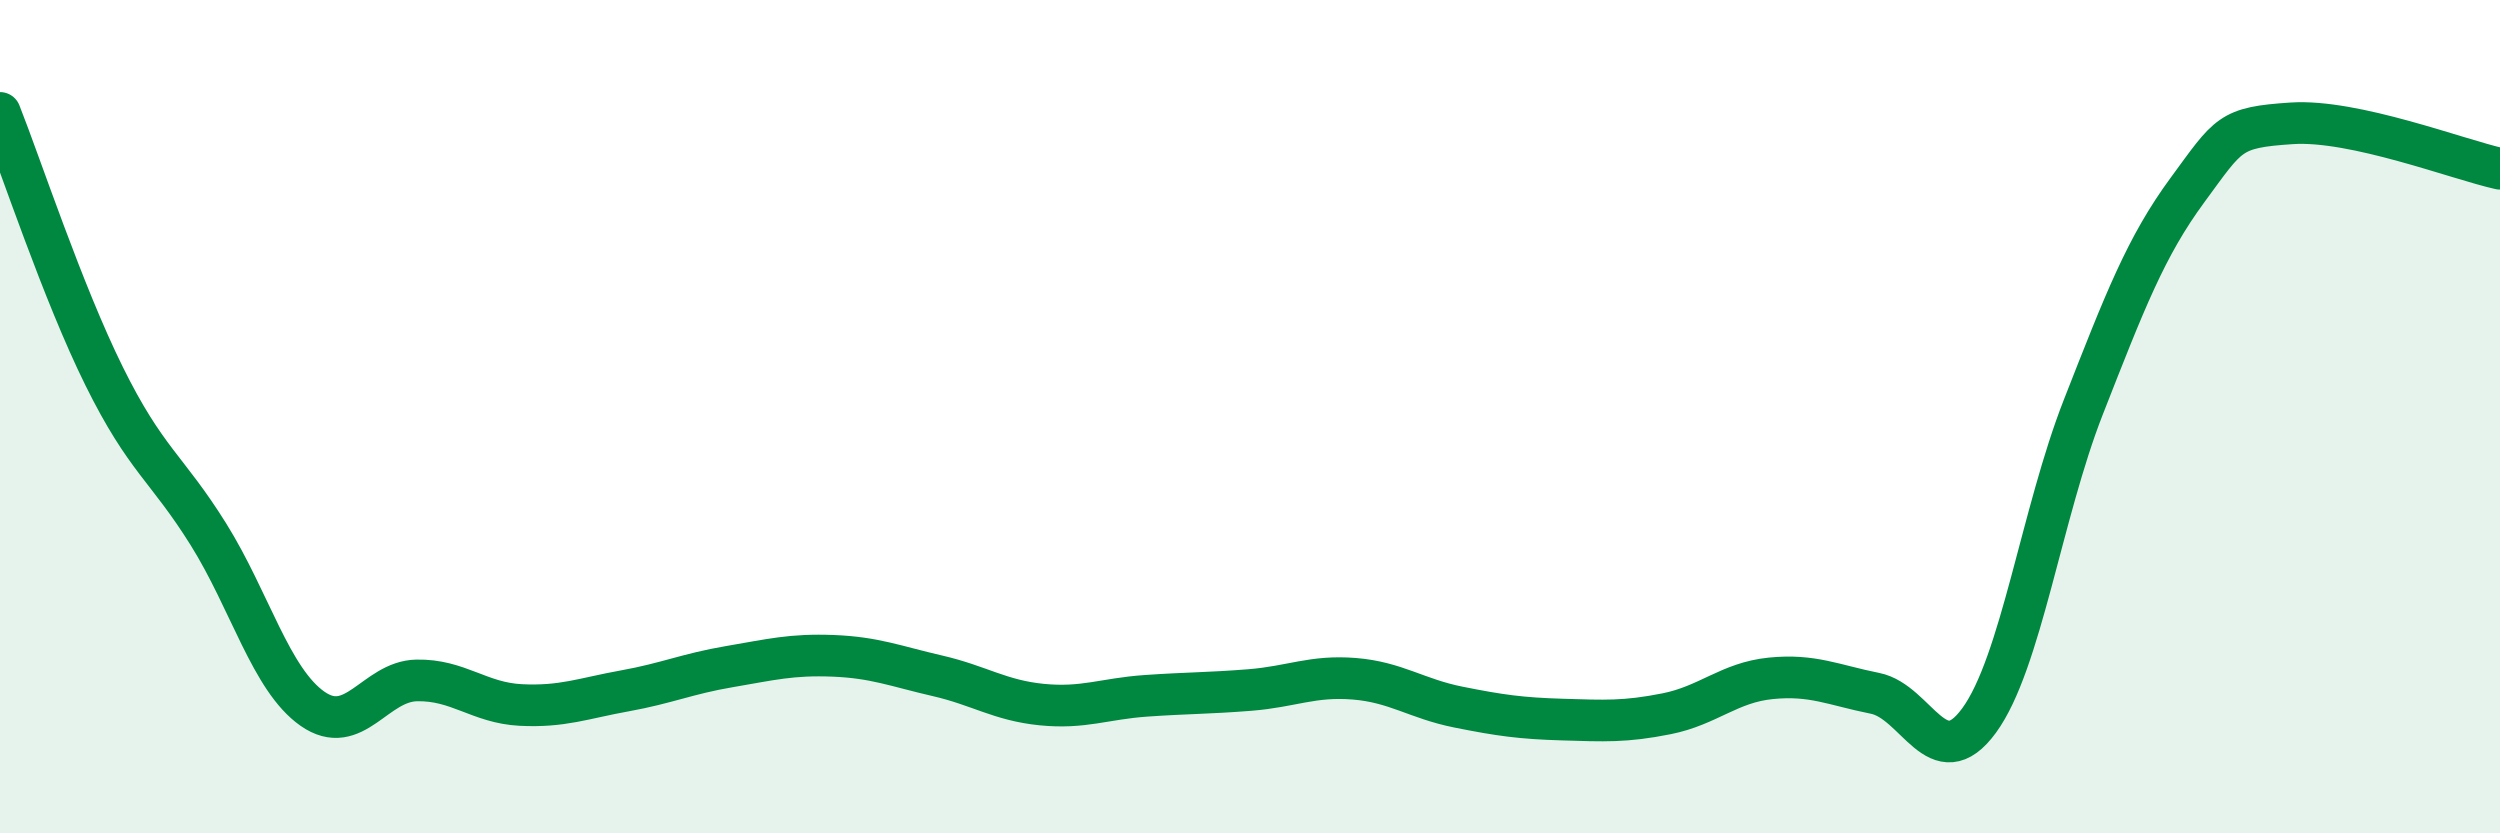 
    <svg width="60" height="20" viewBox="0 0 60 20" xmlns="http://www.w3.org/2000/svg">
      <path
        d="M 0,2.71 C 0.5,3.97 1.5,7.01 2.5,9.03 C 3.5,11.05 4,11.22 5,12.82 C 6,14.42 6.5,16.31 7.5,17.01 C 8.5,17.71 9,16.35 10,16.33 C 11,16.31 11.5,16.87 12.5,16.92 C 13.5,16.97 14,16.76 15,16.58 C 16,16.4 16.5,16.17 17.5,16 C 18.5,15.83 19,15.7 20,15.74 C 21,15.78 21.5,15.99 22.5,16.22 C 23.5,16.45 24,16.81 25,16.91 C 26,17.01 26.5,16.77 27.5,16.7 C 28.5,16.63 29,16.64 30,16.56 C 31,16.48 31.5,16.21 32.5,16.29 C 33.5,16.37 34,16.77 35,16.97 C 36,17.17 36.5,17.24 37.5,17.27 C 38.5,17.3 39,17.33 40,17.13 C 41,16.93 41.5,16.38 42.5,16.28 C 43.5,16.18 44,16.44 45,16.64 C 46,16.84 46.5,18.66 47.5,17.29 C 48.5,15.92 49,12.32 50,9.77 C 51,7.22 51.5,5.92 52.5,4.56 C 53.5,3.2 53.5,3.06 55,2.96 C 56.5,2.86 59,3.83 60,4.05L60 20L0 20Z"
        fill="#008740"
        opacity="0.1"
        stroke-linecap="round"
        stroke-linejoin="round"
      />
      <path
        d="M 0,2.71 C 0.5,3.97 1.5,7.01 2.5,9.03 C 3.5,11.05 4,11.22 5,12.82 C 6,14.42 6.5,16.31 7.5,17.01 C 8.5,17.71 9,16.35 10,16.33 C 11,16.31 11.5,16.87 12.5,16.92 C 13.5,16.97 14,16.76 15,16.58 C 16,16.4 16.5,16.17 17.5,16 C 18.5,15.83 19,15.7 20,15.74 C 21,15.78 21.5,15.99 22.5,16.22 C 23.5,16.45 24,16.81 25,16.91 C 26,17.01 26.5,16.77 27.5,16.7 C 28.5,16.63 29,16.64 30,16.56 C 31,16.48 31.5,16.21 32.5,16.29 C 33.5,16.37 34,16.77 35,16.97 C 36,17.17 36.5,17.24 37.5,17.27 C 38.5,17.3 39,17.33 40,17.13 C 41,16.93 41.5,16.38 42.5,16.28 C 43.5,16.18 44,16.44 45,16.64 C 46,16.84 46.5,18.66 47.5,17.29 C 48.5,15.92 49,12.32 50,9.77 C 51,7.22 51.5,5.92 52.5,4.56 C 53.5,3.2 53.5,3.06 55,2.96 C 56.5,2.86 59,3.83 60,4.05"
        stroke="#008740"
        stroke-width="1"
        fill="none"
        stroke-linecap="round"
        stroke-linejoin="round"
      />
    </svg>
  
